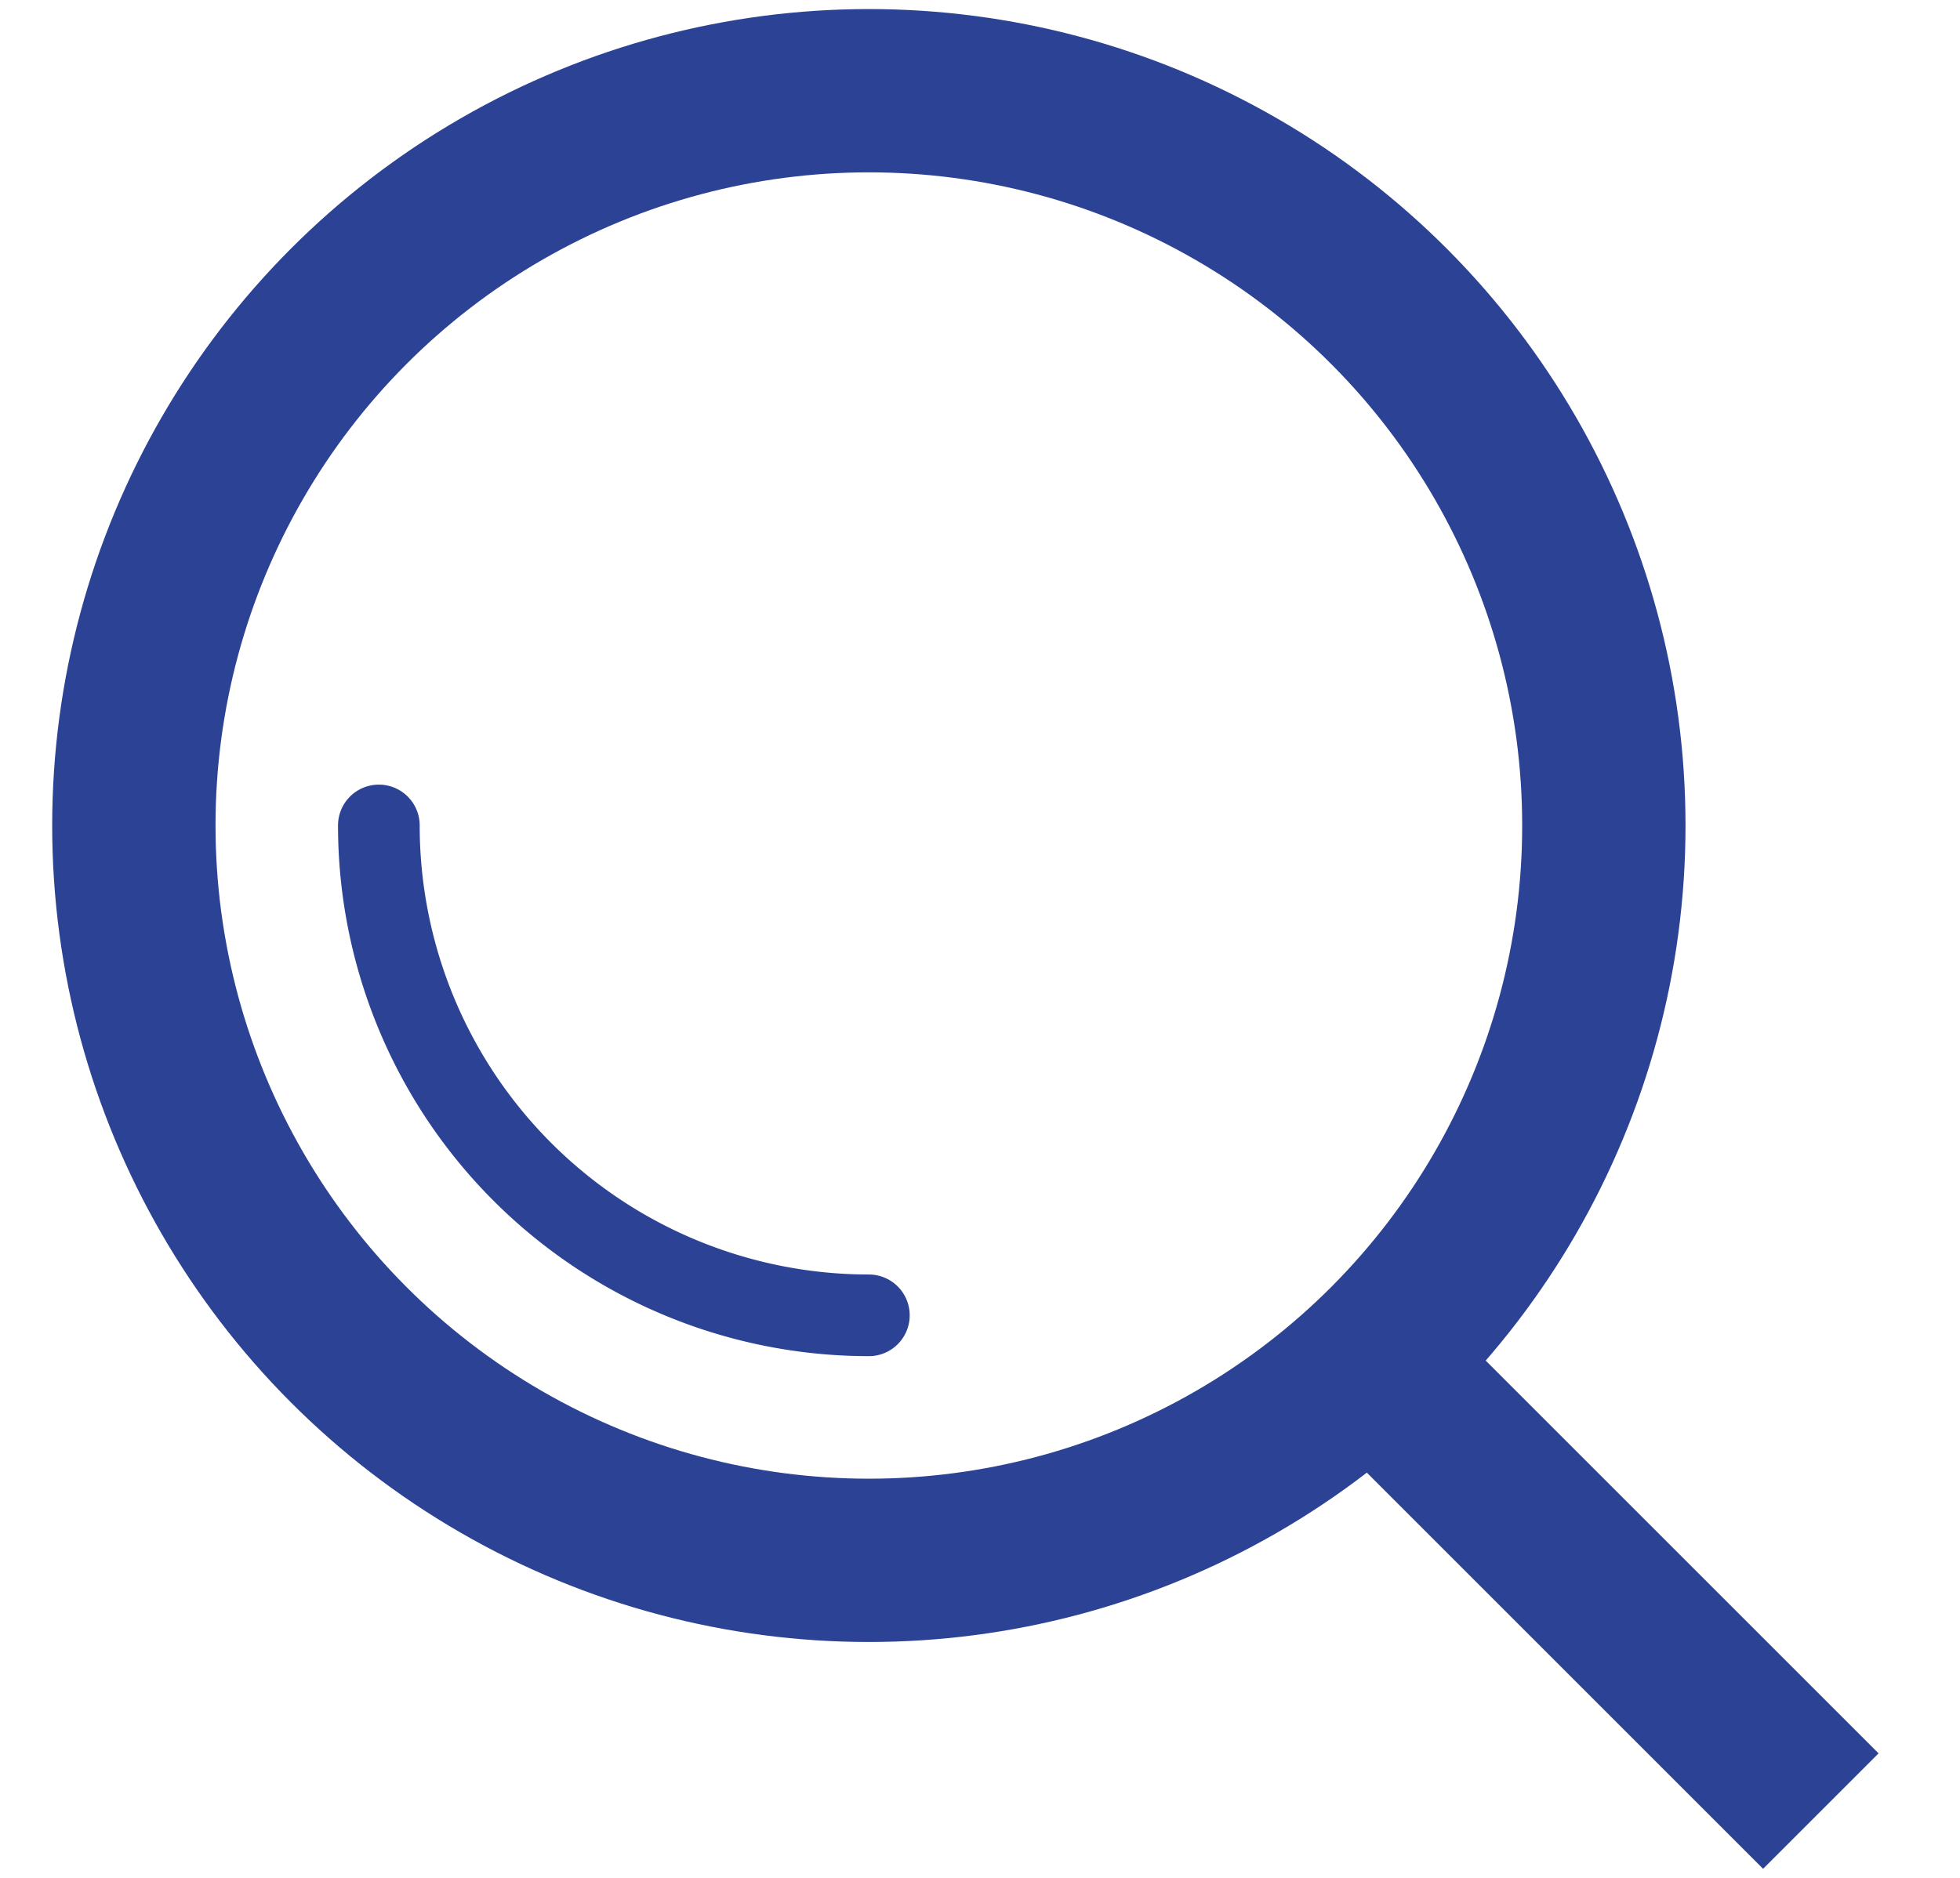 <svg width="24" height="23" viewBox="0 0 24 23" fill="none" xmlns="http://www.w3.org/2000/svg"><circle cx="10.639" cy="10.111" r="9" stroke="#2C4295" stroke-width="2"/><path d="M10.639 16.11a6 6 0 0 1-6-6" stroke="#2C4295" stroke-linecap="round"/><path fill="#2C4295" d="M16.639 17.939l1.414-1.414 4.95 4.95-1.414 1.414z"/></svg>